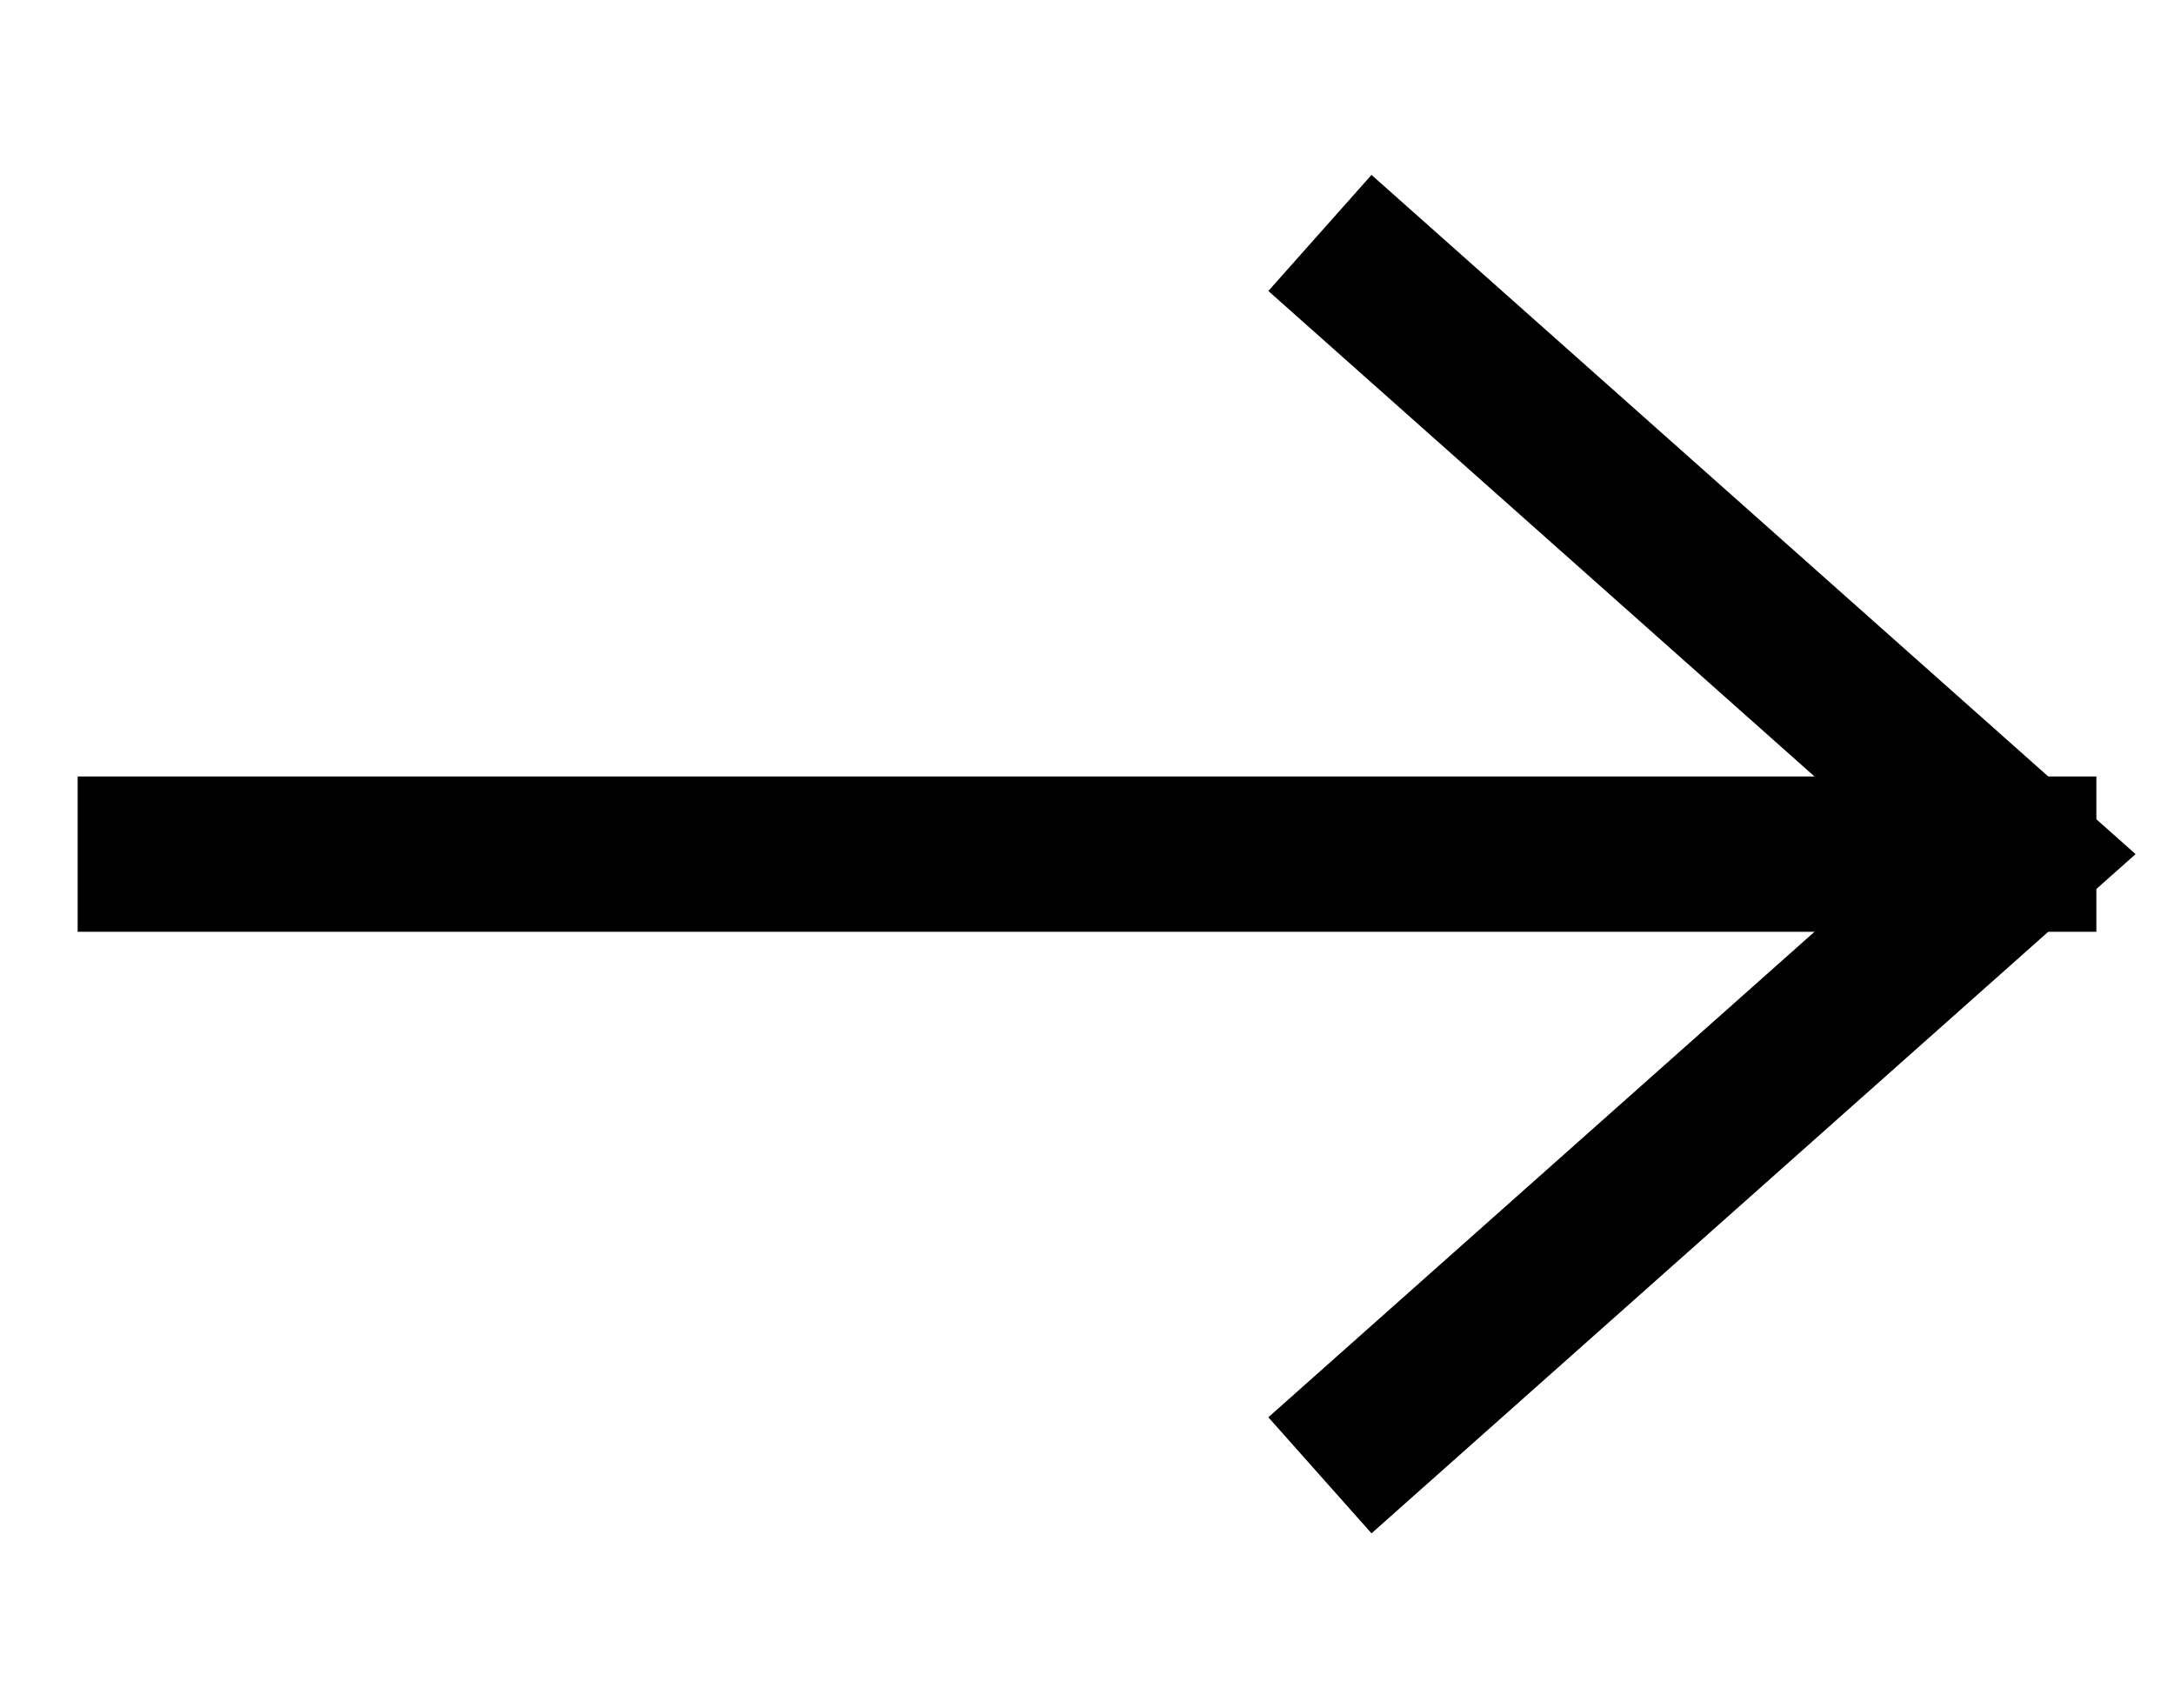 <svg width="28" height="22" viewBox="0 0 28 18" xmlns="http://www.w3.org/2000/svg">
    <polyline id="Path" fill="none" stroke="#000" stroke-width="2" points="17 1 26 9 17 17" />
    <line id="Path" fill="none" stroke="#000" stroke-width="2" x1="1" y1="9" x2="27" y2="9" />
</svg>
